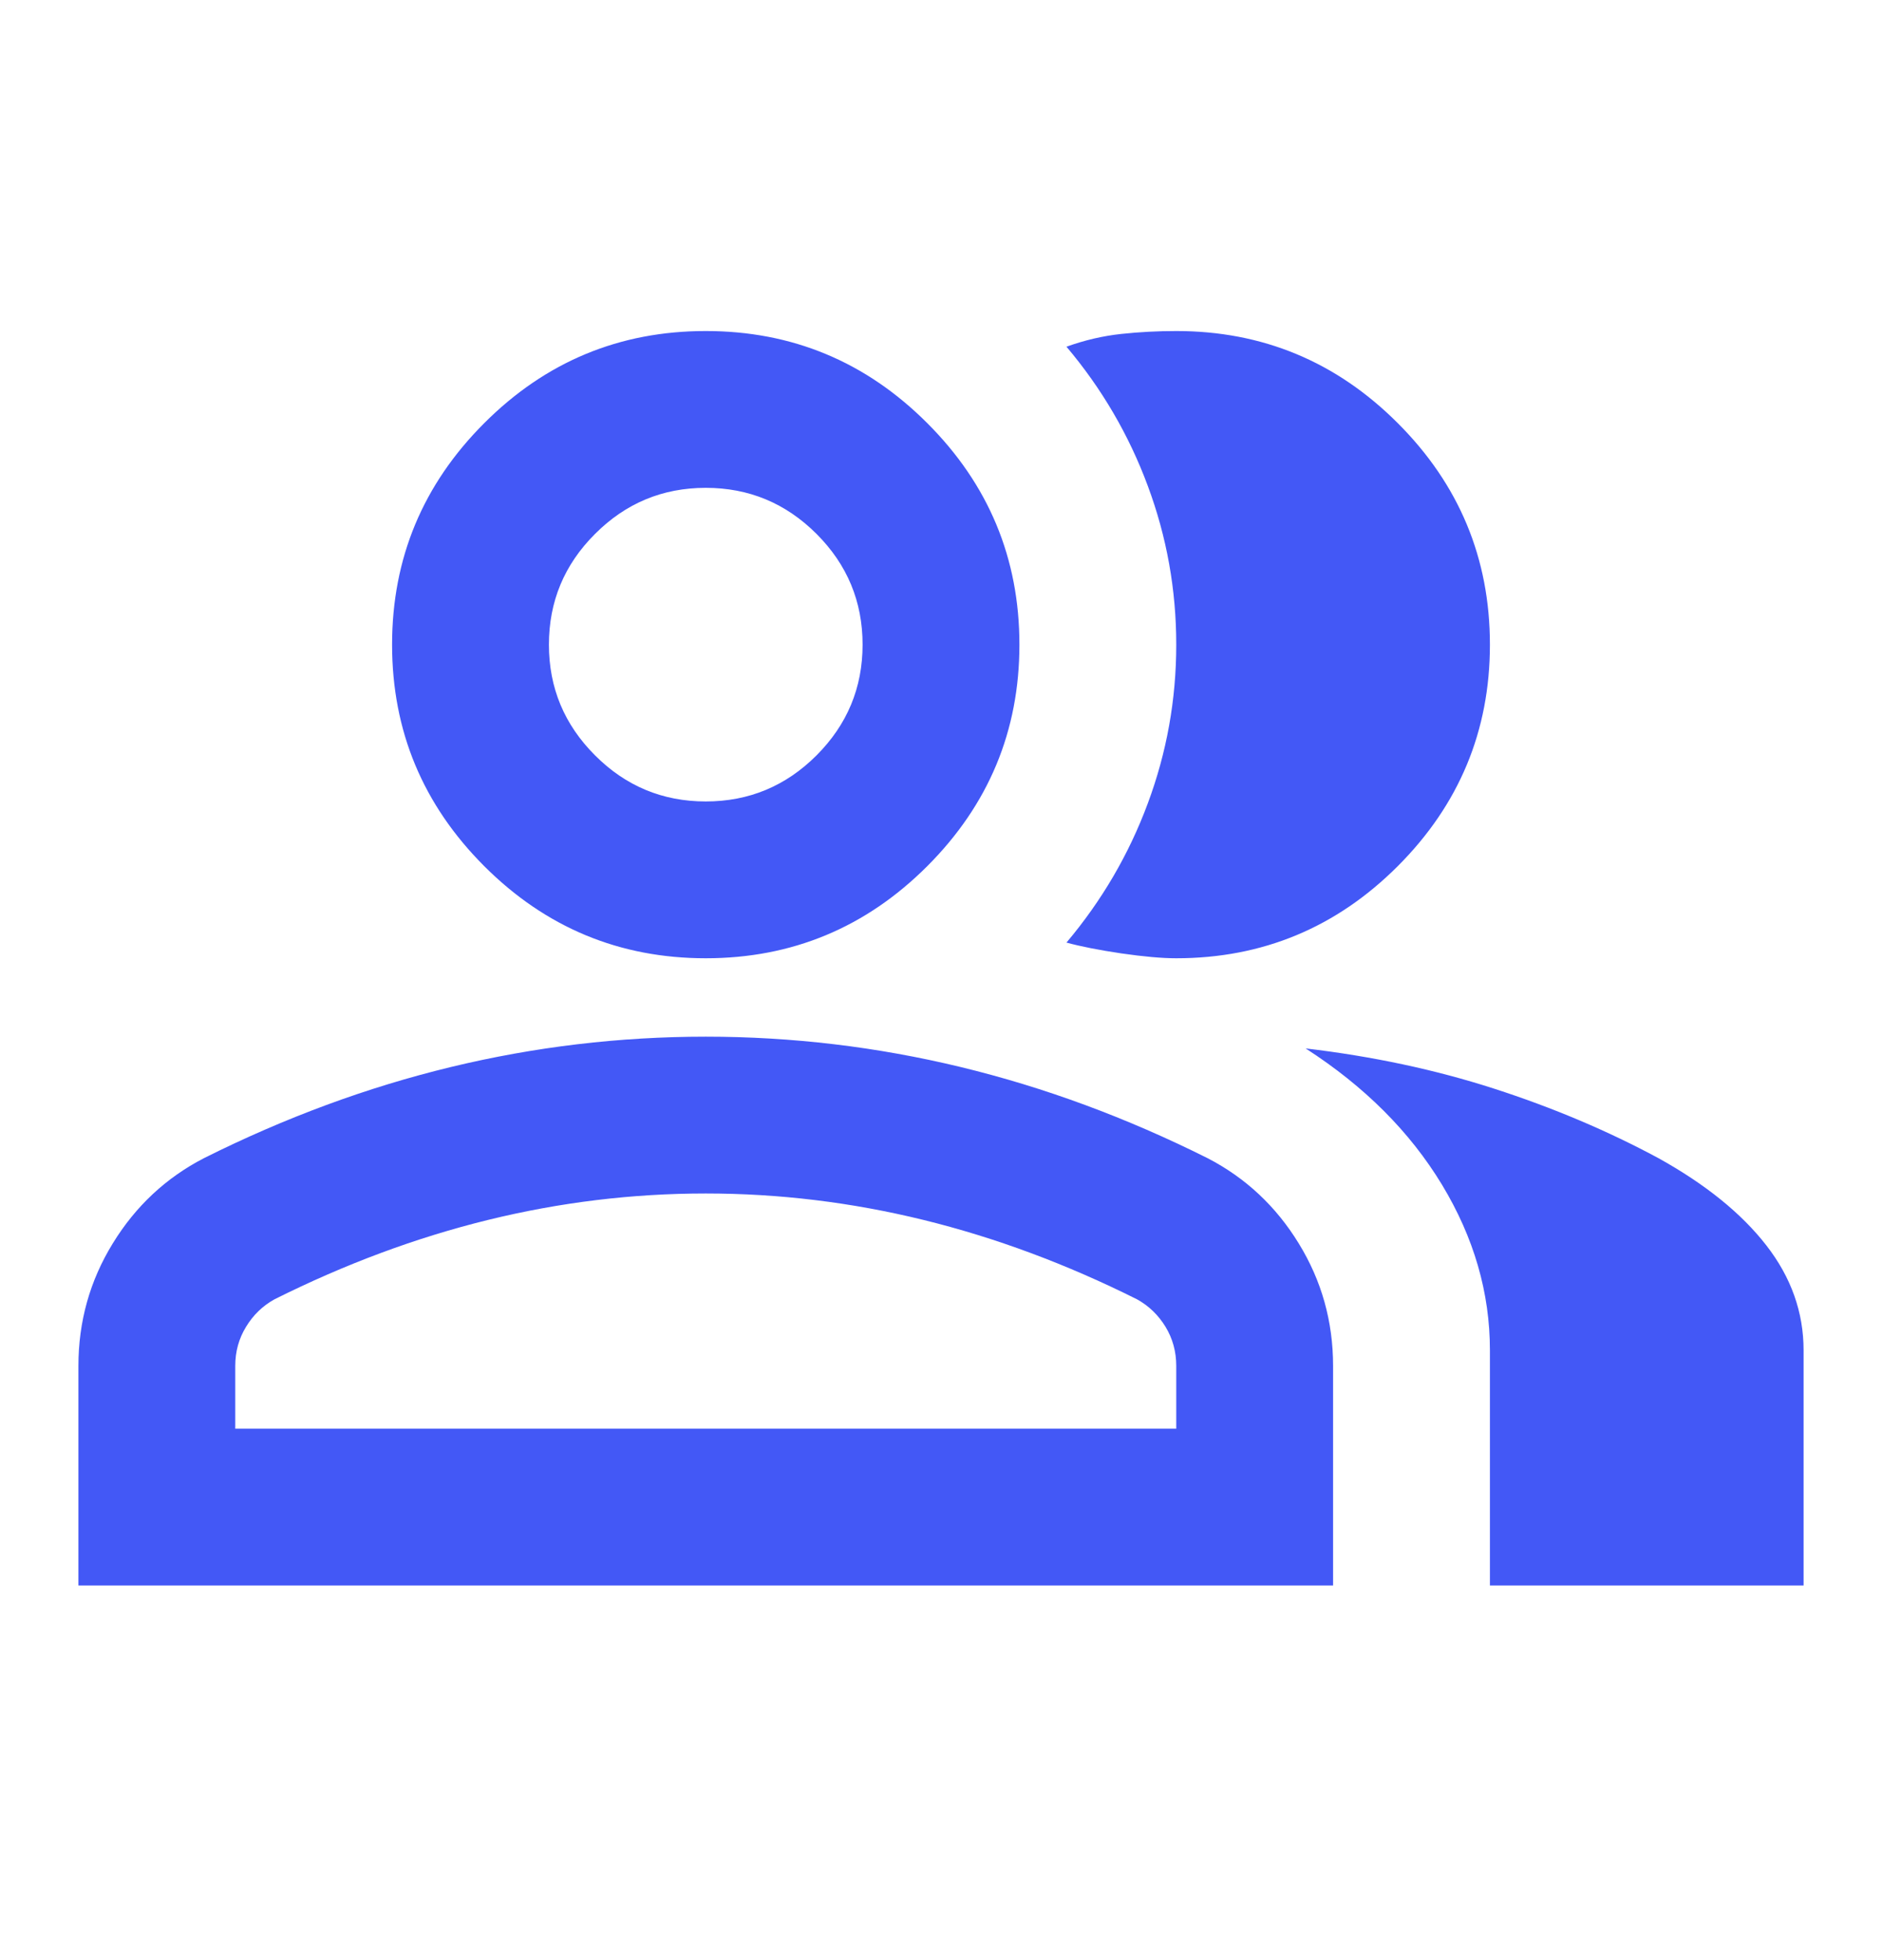 <svg width="24" height="25" viewBox="0 0 24 25" fill="none" xmlns="http://www.w3.org/2000/svg">
<path d="M1 20.222V17.422C1 16.855 1.146 16.334 1.438 15.859C1.729 15.384 2.117 15.022 2.6 14.772C3.633 14.255 4.683 13.867 5.75 13.609C6.817 13.351 7.9 13.222 9 13.222C10.1 13.222 11.183 13.351 12.25 13.609C13.317 13.867 14.367 14.255 15.4 14.772C15.883 15.022 16.271 15.384 16.562 15.859C16.854 16.334 17 16.855 17 17.422V20.222H1ZM19 20.222V17.222C19 16.488 18.796 15.784 18.388 15.109C17.979 14.434 17.4 13.855 16.65 13.372C17.5 13.472 18.3 13.642 19.05 13.884C19.8 14.126 20.5 14.422 21.15 14.772C21.75 15.105 22.208 15.476 22.525 15.884C22.842 16.292 23 16.738 23 17.222V20.222H19ZM9 12.222C7.9 12.222 6.958 11.83 6.175 11.047C5.392 10.263 5 9.322 5 8.222C5 7.122 5.392 6.18 6.175 5.397C6.958 4.613 7.9 4.222 9 4.222C10.1 4.222 11.042 4.613 11.825 5.397C12.608 6.18 13 7.122 13 8.222C13 9.322 12.608 10.263 11.825 11.047C11.042 11.83 10.1 12.222 9 12.222ZM19 8.222C19 9.322 18.608 10.263 17.825 11.047C17.042 11.83 16.1 12.222 15 12.222C14.817 12.222 14.583 12.201 14.3 12.16C14.017 12.118 13.783 12.072 13.6 12.022C14.05 11.488 14.396 10.897 14.637 10.247C14.879 9.597 15 8.922 15 8.222C15 7.522 14.879 6.847 14.637 6.197C14.396 5.547 14.05 4.955 13.6 4.422C13.833 4.338 14.067 4.284 14.3 4.259C14.533 4.234 14.767 4.222 15 4.222C16.1 4.222 17.042 4.613 17.825 5.397C18.608 6.18 19 7.122 19 8.222ZM3 18.222H15V17.422C15 17.238 14.954 17.072 14.863 16.922C14.771 16.772 14.65 16.655 14.5 16.572C13.6 16.122 12.692 15.784 11.775 15.559C10.858 15.334 9.933 15.222 9 15.222C8.067 15.222 7.142 15.334 6.225 15.559C5.308 15.784 4.4 16.122 3.5 16.572C3.35 16.655 3.229 16.772 3.138 16.922C3.046 17.072 3 17.238 3 17.422V18.222ZM9 10.222C9.55 10.222 10.021 10.026 10.413 9.634C10.804 9.242 11 8.772 11 8.222C11 7.672 10.804 7.201 10.413 6.81C10.021 6.418 9.55 6.222 9 6.222C8.45 6.222 7.979 6.418 7.588 6.81C7.196 7.201 7 7.672 7 8.222C7 8.772 7.196 9.242 7.588 9.634C7.979 10.026 8.45 10.222 9 10.222Z" fill="#4358F6"/>
</svg>
